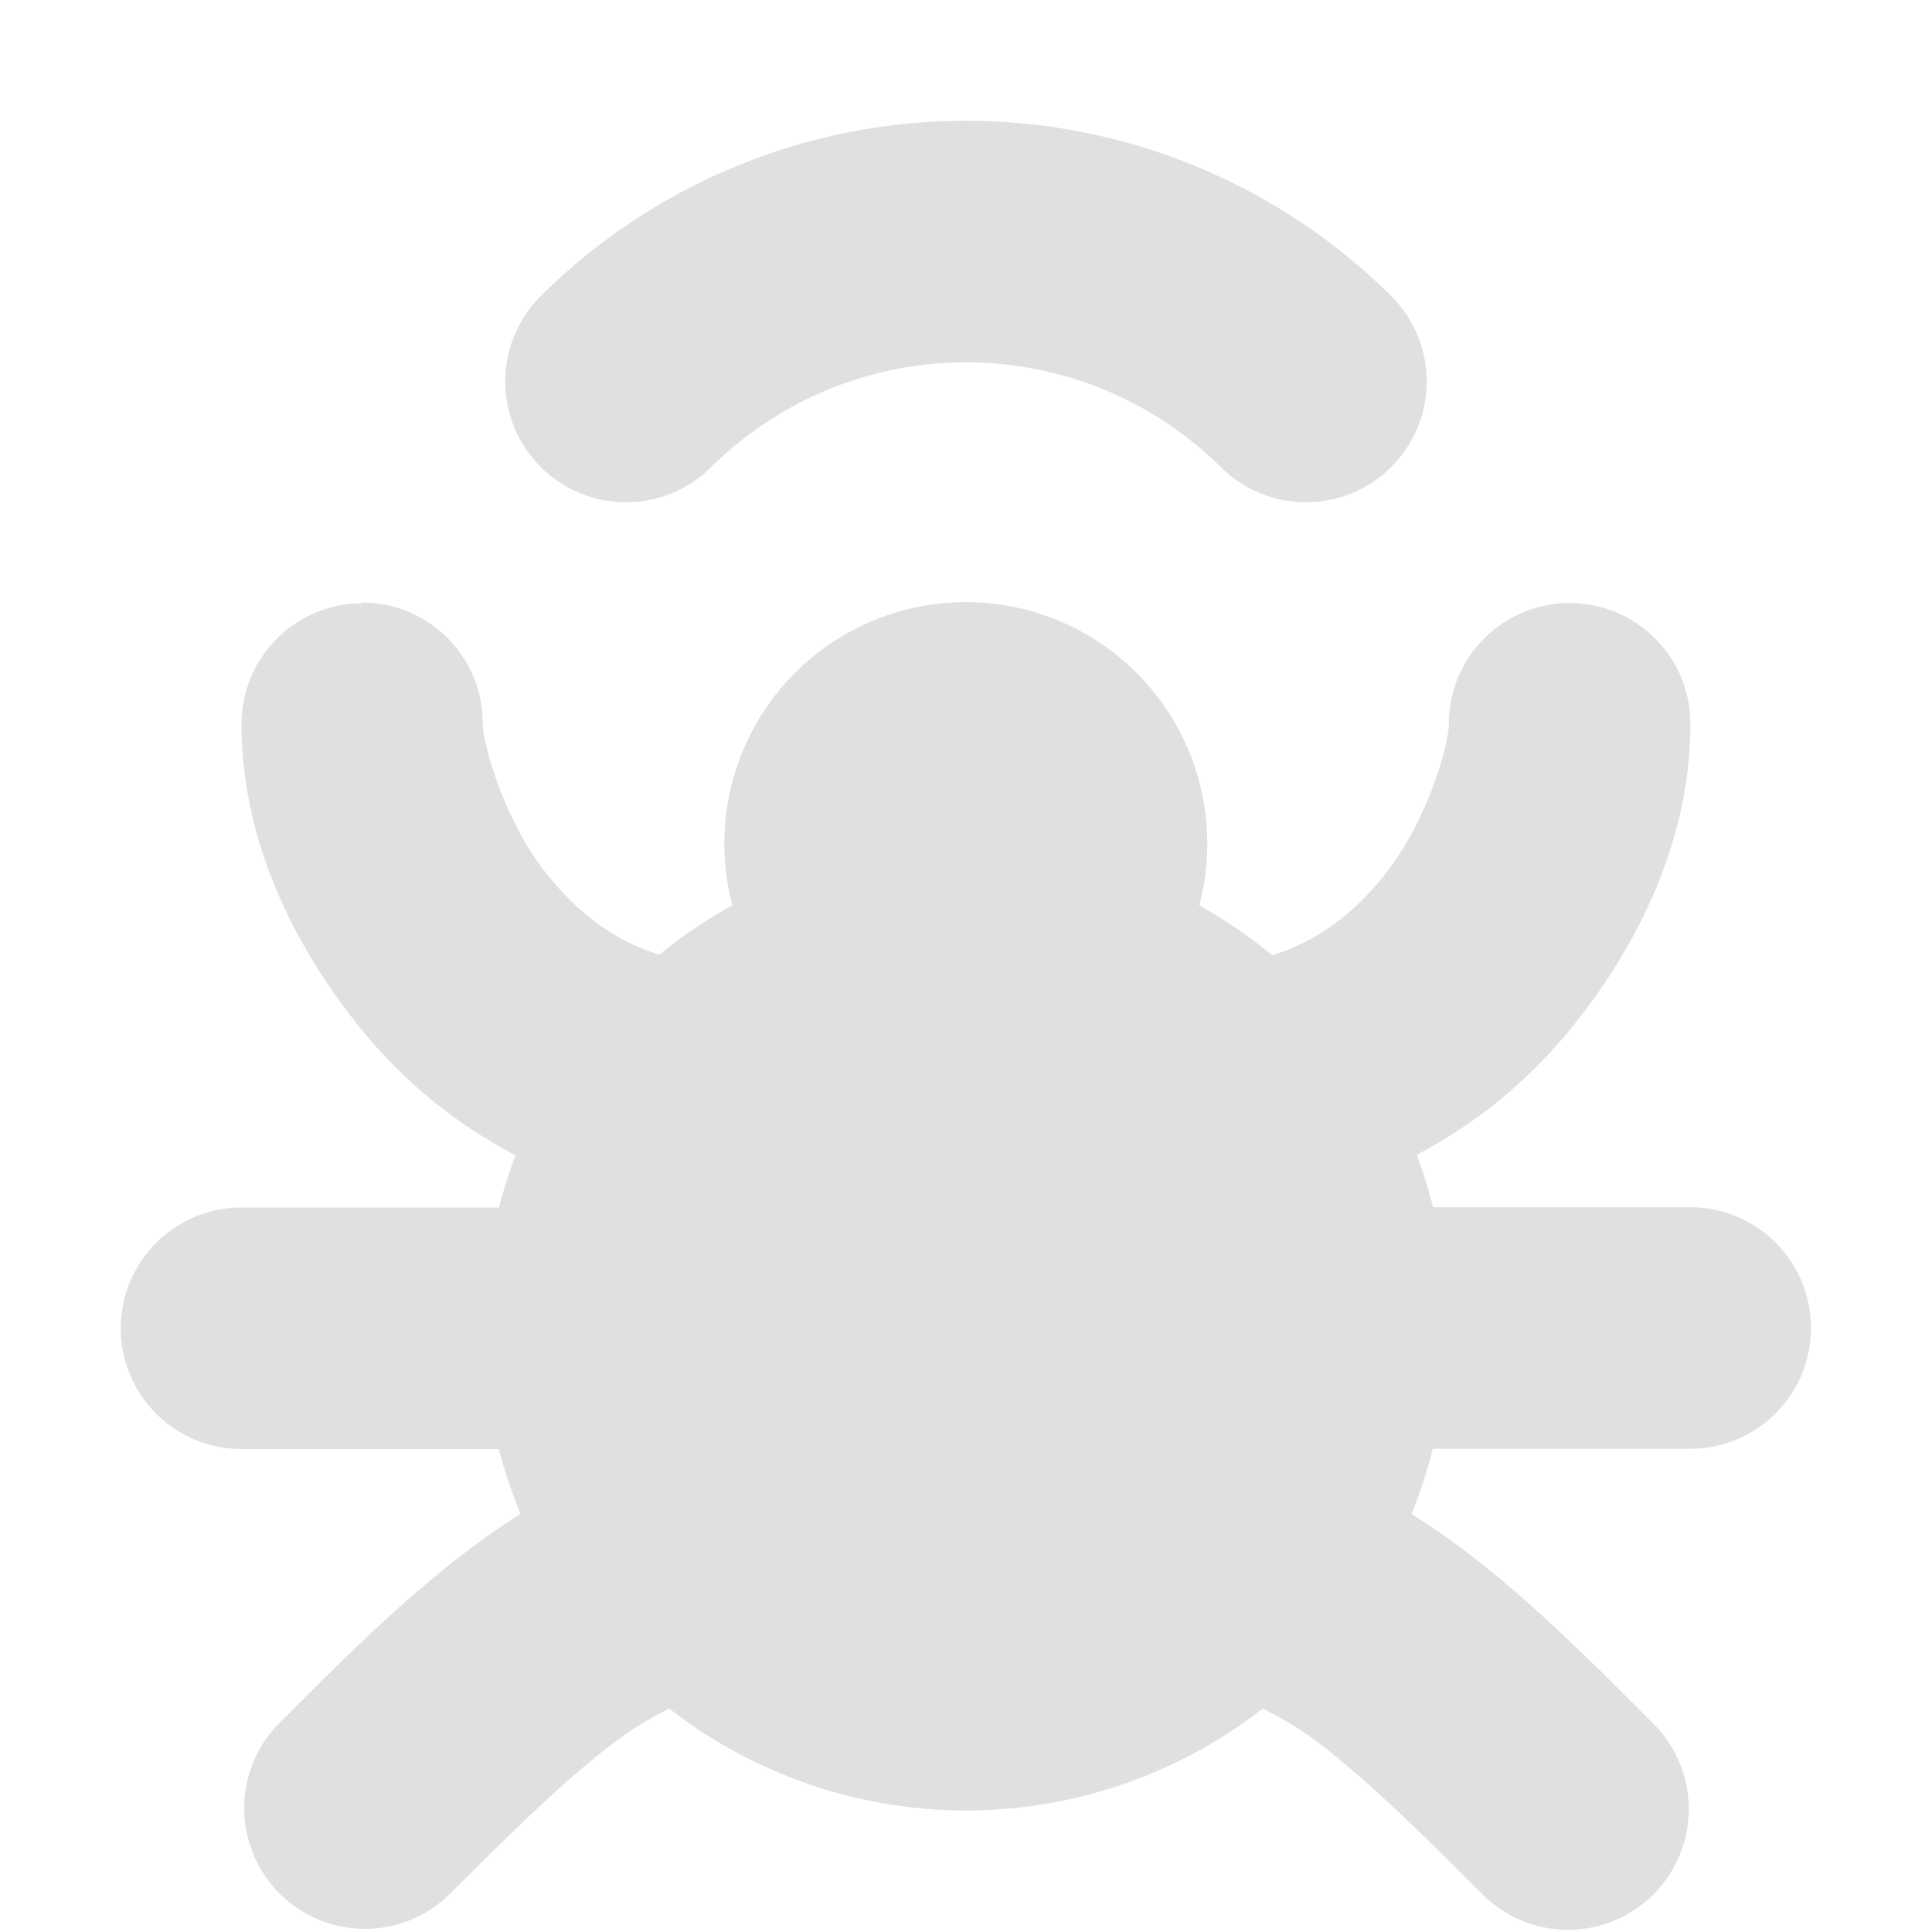<svg xmlns="http://www.w3.org/2000/svg" width="16" height="16"><path fill="#e0e0e0" d="M8 1a5 5 0 0 0-3.535 1.465 1 1 0 0 0 1.414 1.414 3 3 0 0 1 4.242 0 1 1 0 0 0 1.414-1.414A5 5 0 0 0 8 1zM3 4.996a1 1 0 0 0-1 1c0 .833.327 1.697.969 2.5.33.413.77.796 1.3 1.072a4 4 0 0 0-.136.432H2a1 1 0 0 0 0 2h2.131a4 4 0 0 0 .18.537c-.142.09-.279.185-.41.283-.586.44-1.108.97-1.608 1.47a1 1 0 0 0 1.414 1.413c.5-.5.978-.972 1.393-1.283.17-.127.31-.203.443-.27a4 4 0 0 0 4.914 0c.133.067.273.142.442.268.414.311.892.783 1.392 1.283a1 1 0 0 0 1.414-1.414c-.5-.5-1.022-1.03-1.607-1.469a6.236 6.236 0 0 0-.408-.28 4 4 0 0 0 .175-.54h2.133a1 1 0 0 0 0-2h-2.13a4 4 0 0 0-.135-.434 4.117 4.117 0 0 0 1.296-1.07c.643-.803.97-1.666.97-2.5a1 1 0 0 0-2 0c0 .167-.174.803-.532 1.25-.25.314-.549.55-.932.666a4 4 0 0 0-.603-.412 2 2 0 1 0-3.867 0 4 4 0 0 0-.604.408c-.383-.117-.68-.352-.931-.666-.358-.447-.532-1.083-.532-1.25a1 1 0 0 0-1-1z"/></svg>